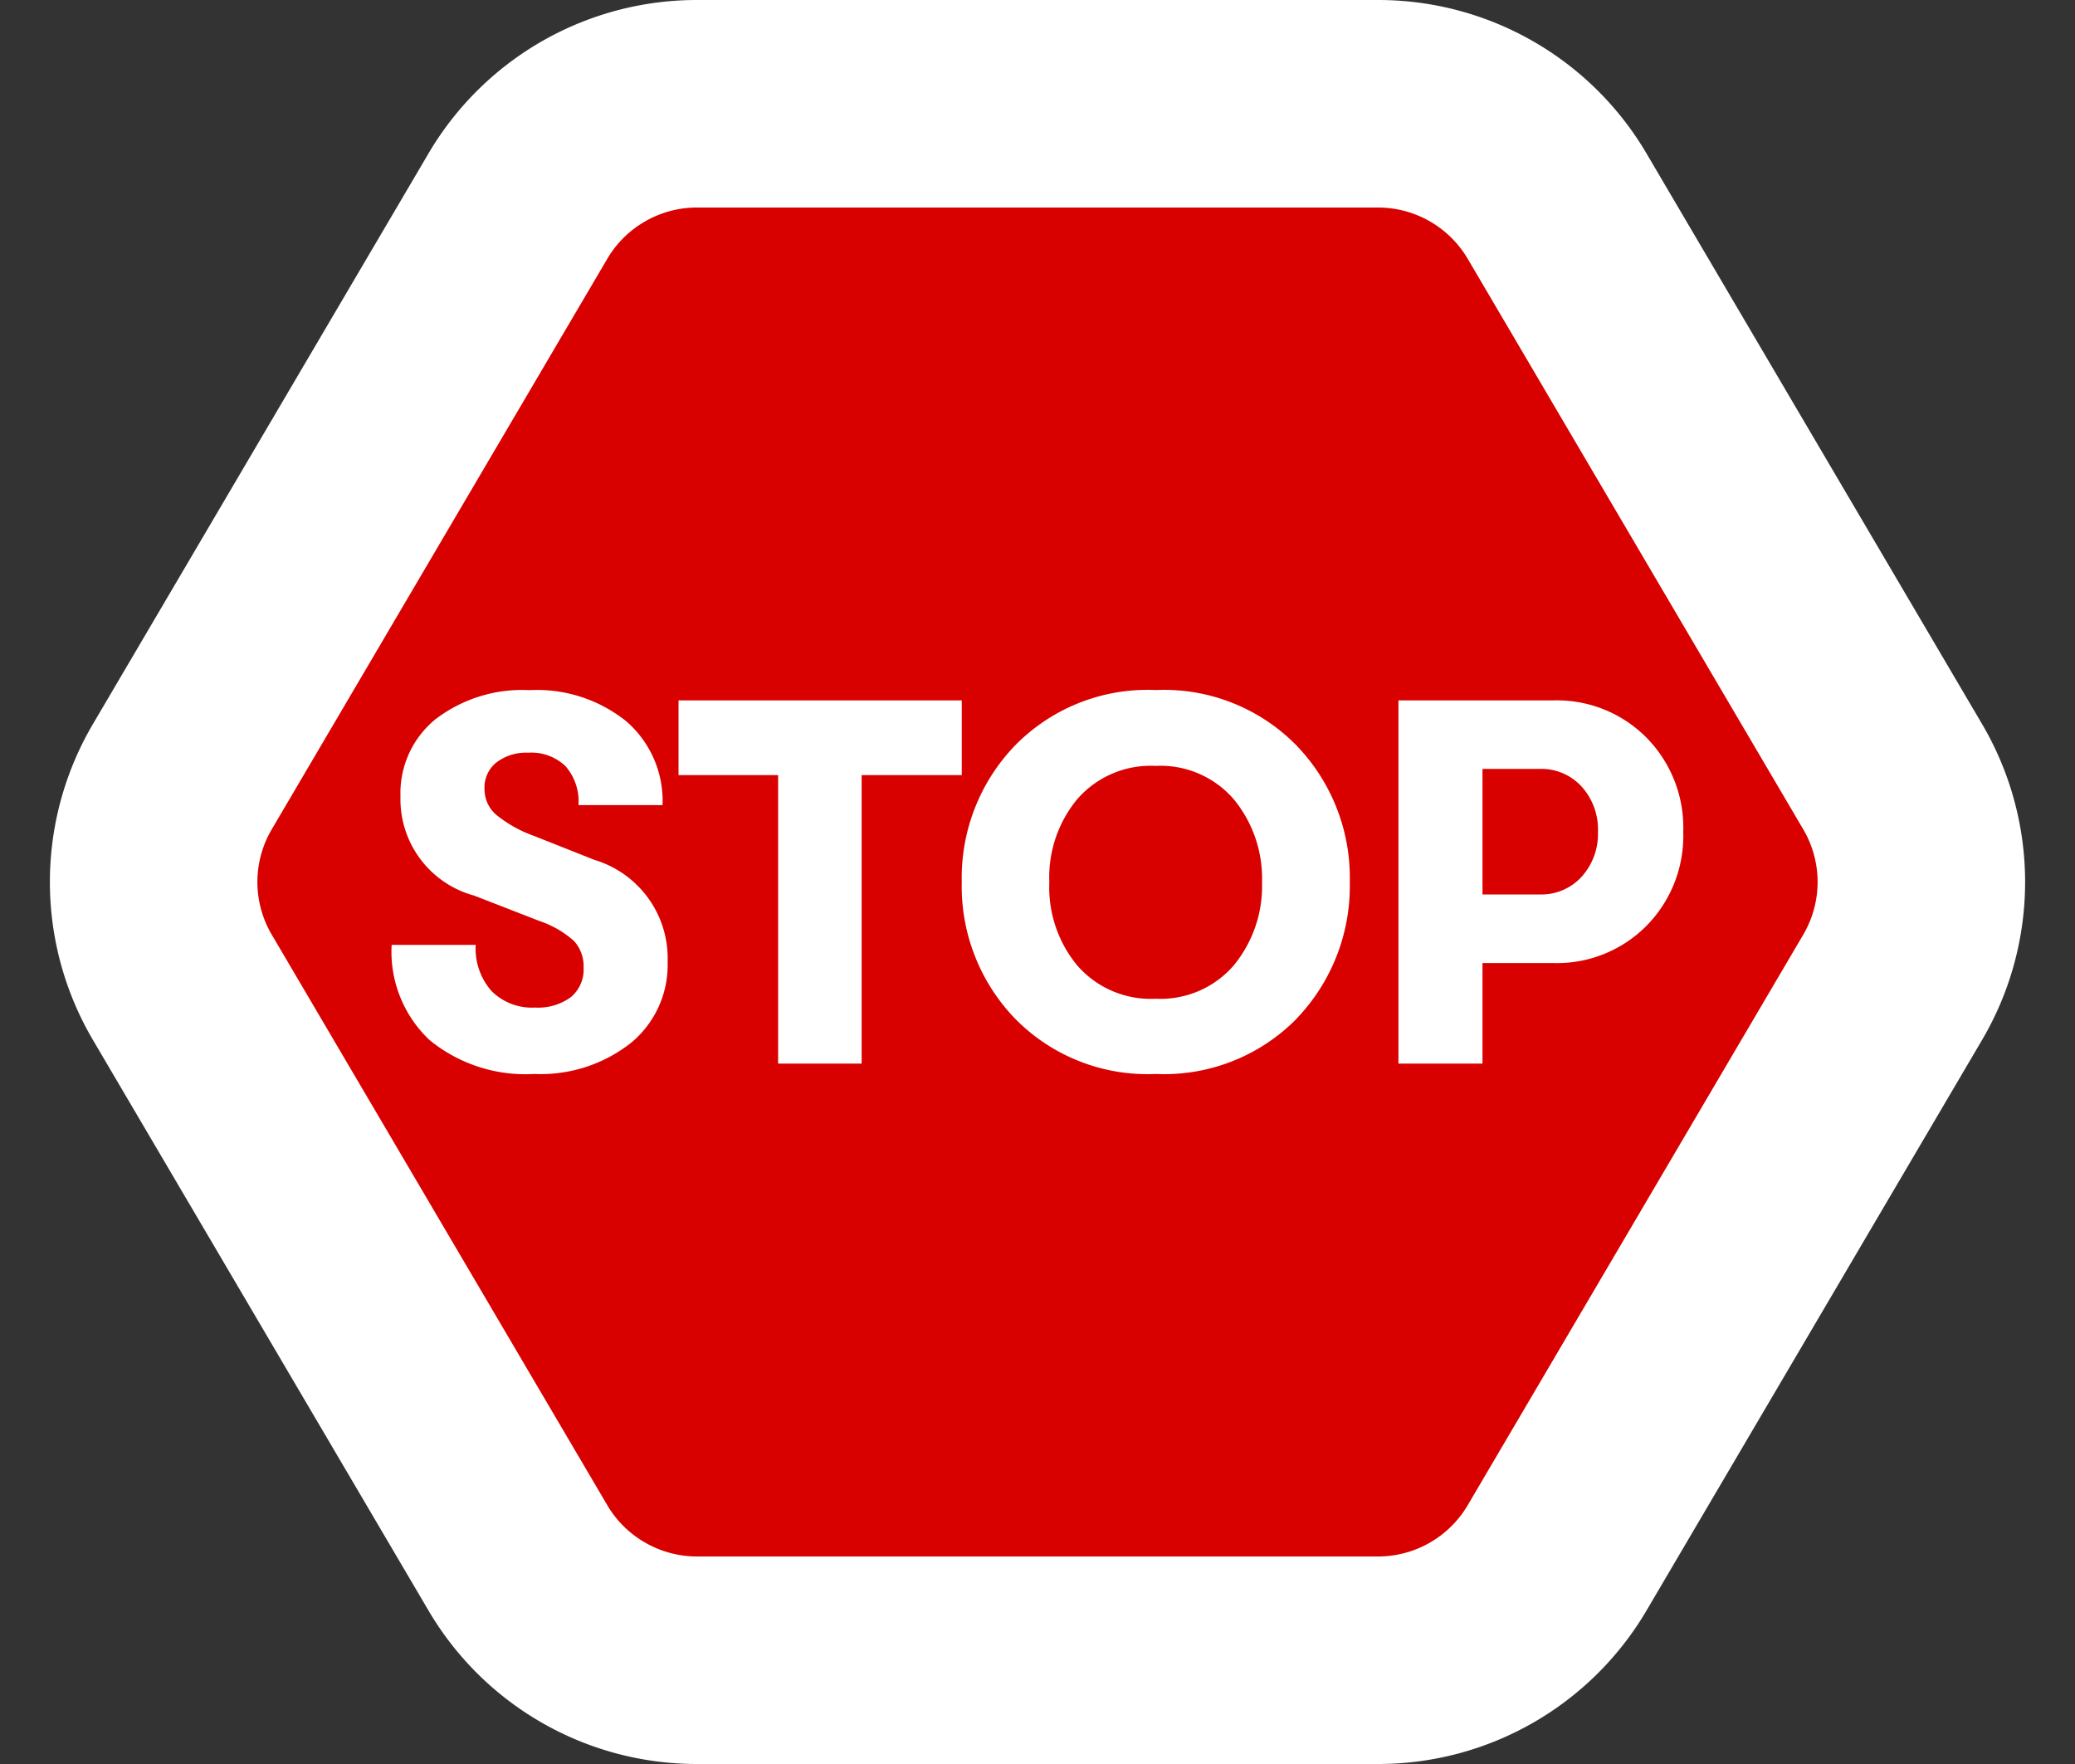 <svg xmlns="http://www.w3.org/2000/svg" width="20" height="17"><rect width="100%" height="100%" fill="#333333" stroke="none"/><g id="Group_1148" data-name="Group 1148" transform="translate(-563.802 -114.001)"><g id="Polygon_1" data-name="Polygon 1" fill="#d90000"><path d="M13.284 16H6.716a2.008 2.008 0 0 1-1.724-.986l-3.235-5.5a2.001 2.001 0 0 1 0-2.028l3.235-5.5A2.008 2.008 0 0 1 6.716 1h6.568c.706 0 1.366.378 1.724.986l3.235 5.5a2.001 2.001 0 0 1 0 2.028l-3.235 5.5a2.008 2.008 0 0 1-1.724.986Z" transform="translate(563.802 114.001)"/><path d="M6.716 2c-.353 0-.683.189-.862.493l-3.235 5.5a1 1 0 0 0 0 1.014l3.235 5.5c.179.304.51.493.862.493h6.568c.353 0 .683-.189.862-.493l3.235-5.5a1 1 0 0 0 0-1.014l-3.235-5.5A1.004 1.004 0 0 0 13.284 2H6.716m0-2h6.568a3 3 0 0 1 2.586 1.479l3.235 5.5a3 3 0 0 1 0 3.042l-3.235 5.5A3 3 0 0 1 13.284 17H6.716a3 3 0 0 1-2.586-1.479l-3.235-5.5a3 3 0 0 1 0-3.042l3.235-5.5A3 3 0 0 1 6.716 0Z" fill="#fff" transform="translate(563.802 114.001)"/></g><path id="Path_744" data-name="Path 744" d="M-4.812.1a1.458 1.458 0 0 1-1.01-.327 1.169 1.169 0 0 1-.365-.917h.81a.619.619 0 0 0 .152.444.549.549 0 0 0 .418.16.536.536 0 0 0 .347-.1.347.347 0 0 0 .123-.285.359.359 0 0 0-.093-.257.954.954 0 0 0-.332-.192l-.63-.245a.962.962 0 0 1-.71-.955.919.919 0 0 1 .338-.745 1.377 1.377 0 0 1 .908-.28 1.373 1.373 0 0 1 .93.3 1.014 1.014 0 0 1 .35.808h-.81a.52.52 0 0 0-.125-.375.476.476 0 0 0-.36-.13.47.47 0 0 0-.309.096.309.309 0 0 0-.112.253.326.326 0 0 0 .11.247 1.243 1.243 0 0 0 .37.207l.58.23a.991.991 0 0 1 .705.985.972.972 0 0 1-.353.778 1.405 1.405 0 0 1-.932.3Zm2.35-.1v-2.78h-.96v-.72h2.73v.72h-.965V0Zm5-.435A1.791 1.791 0 0 1 1.178.1a1.787 1.787 0 0 1-1.36-.537 1.836 1.836 0 0 1-.51-1.313 1.836 1.836 0 0 1 .51-1.312 1.787 1.787 0 0 1 1.36-.538 1.787 1.787 0 0 1 1.36.538 1.836 1.836 0 0 1 .51 1.313 1.845 1.845 0 0 1-.511 1.314Zm-1.36-.19a.932.932 0 0 0 .752-.322 1.2 1.2 0 0 0 .272-.8 1.2 1.2 0 0 0-.272-.8.932.932 0 0 0-.753-.322.938.938 0 0 0-.757.322 1.181 1.181 0 0 0-.268.8 1.181 1.181 0 0 0 .268.8.938.938 0 0 0 .758.322ZM5.007-3.5a1.215 1.215 0 0 1 .9.358 1.234 1.234 0 0 1 .355.908 1.234 1.234 0 0 1-.355.907 1.215 1.215 0 0 1-.9.358h-.68V0h-.81v-3.5Zm-.125 1.87a.524.524 0 0 0 .4-.17.615.615 0 0 0 .158-.435.615.615 0 0 0-.158-.435.524.524 0 0 0-.4-.17h-.555v1.21Z" transform="translate(573.764 124.251)" fill="#fff"/></g></svg>